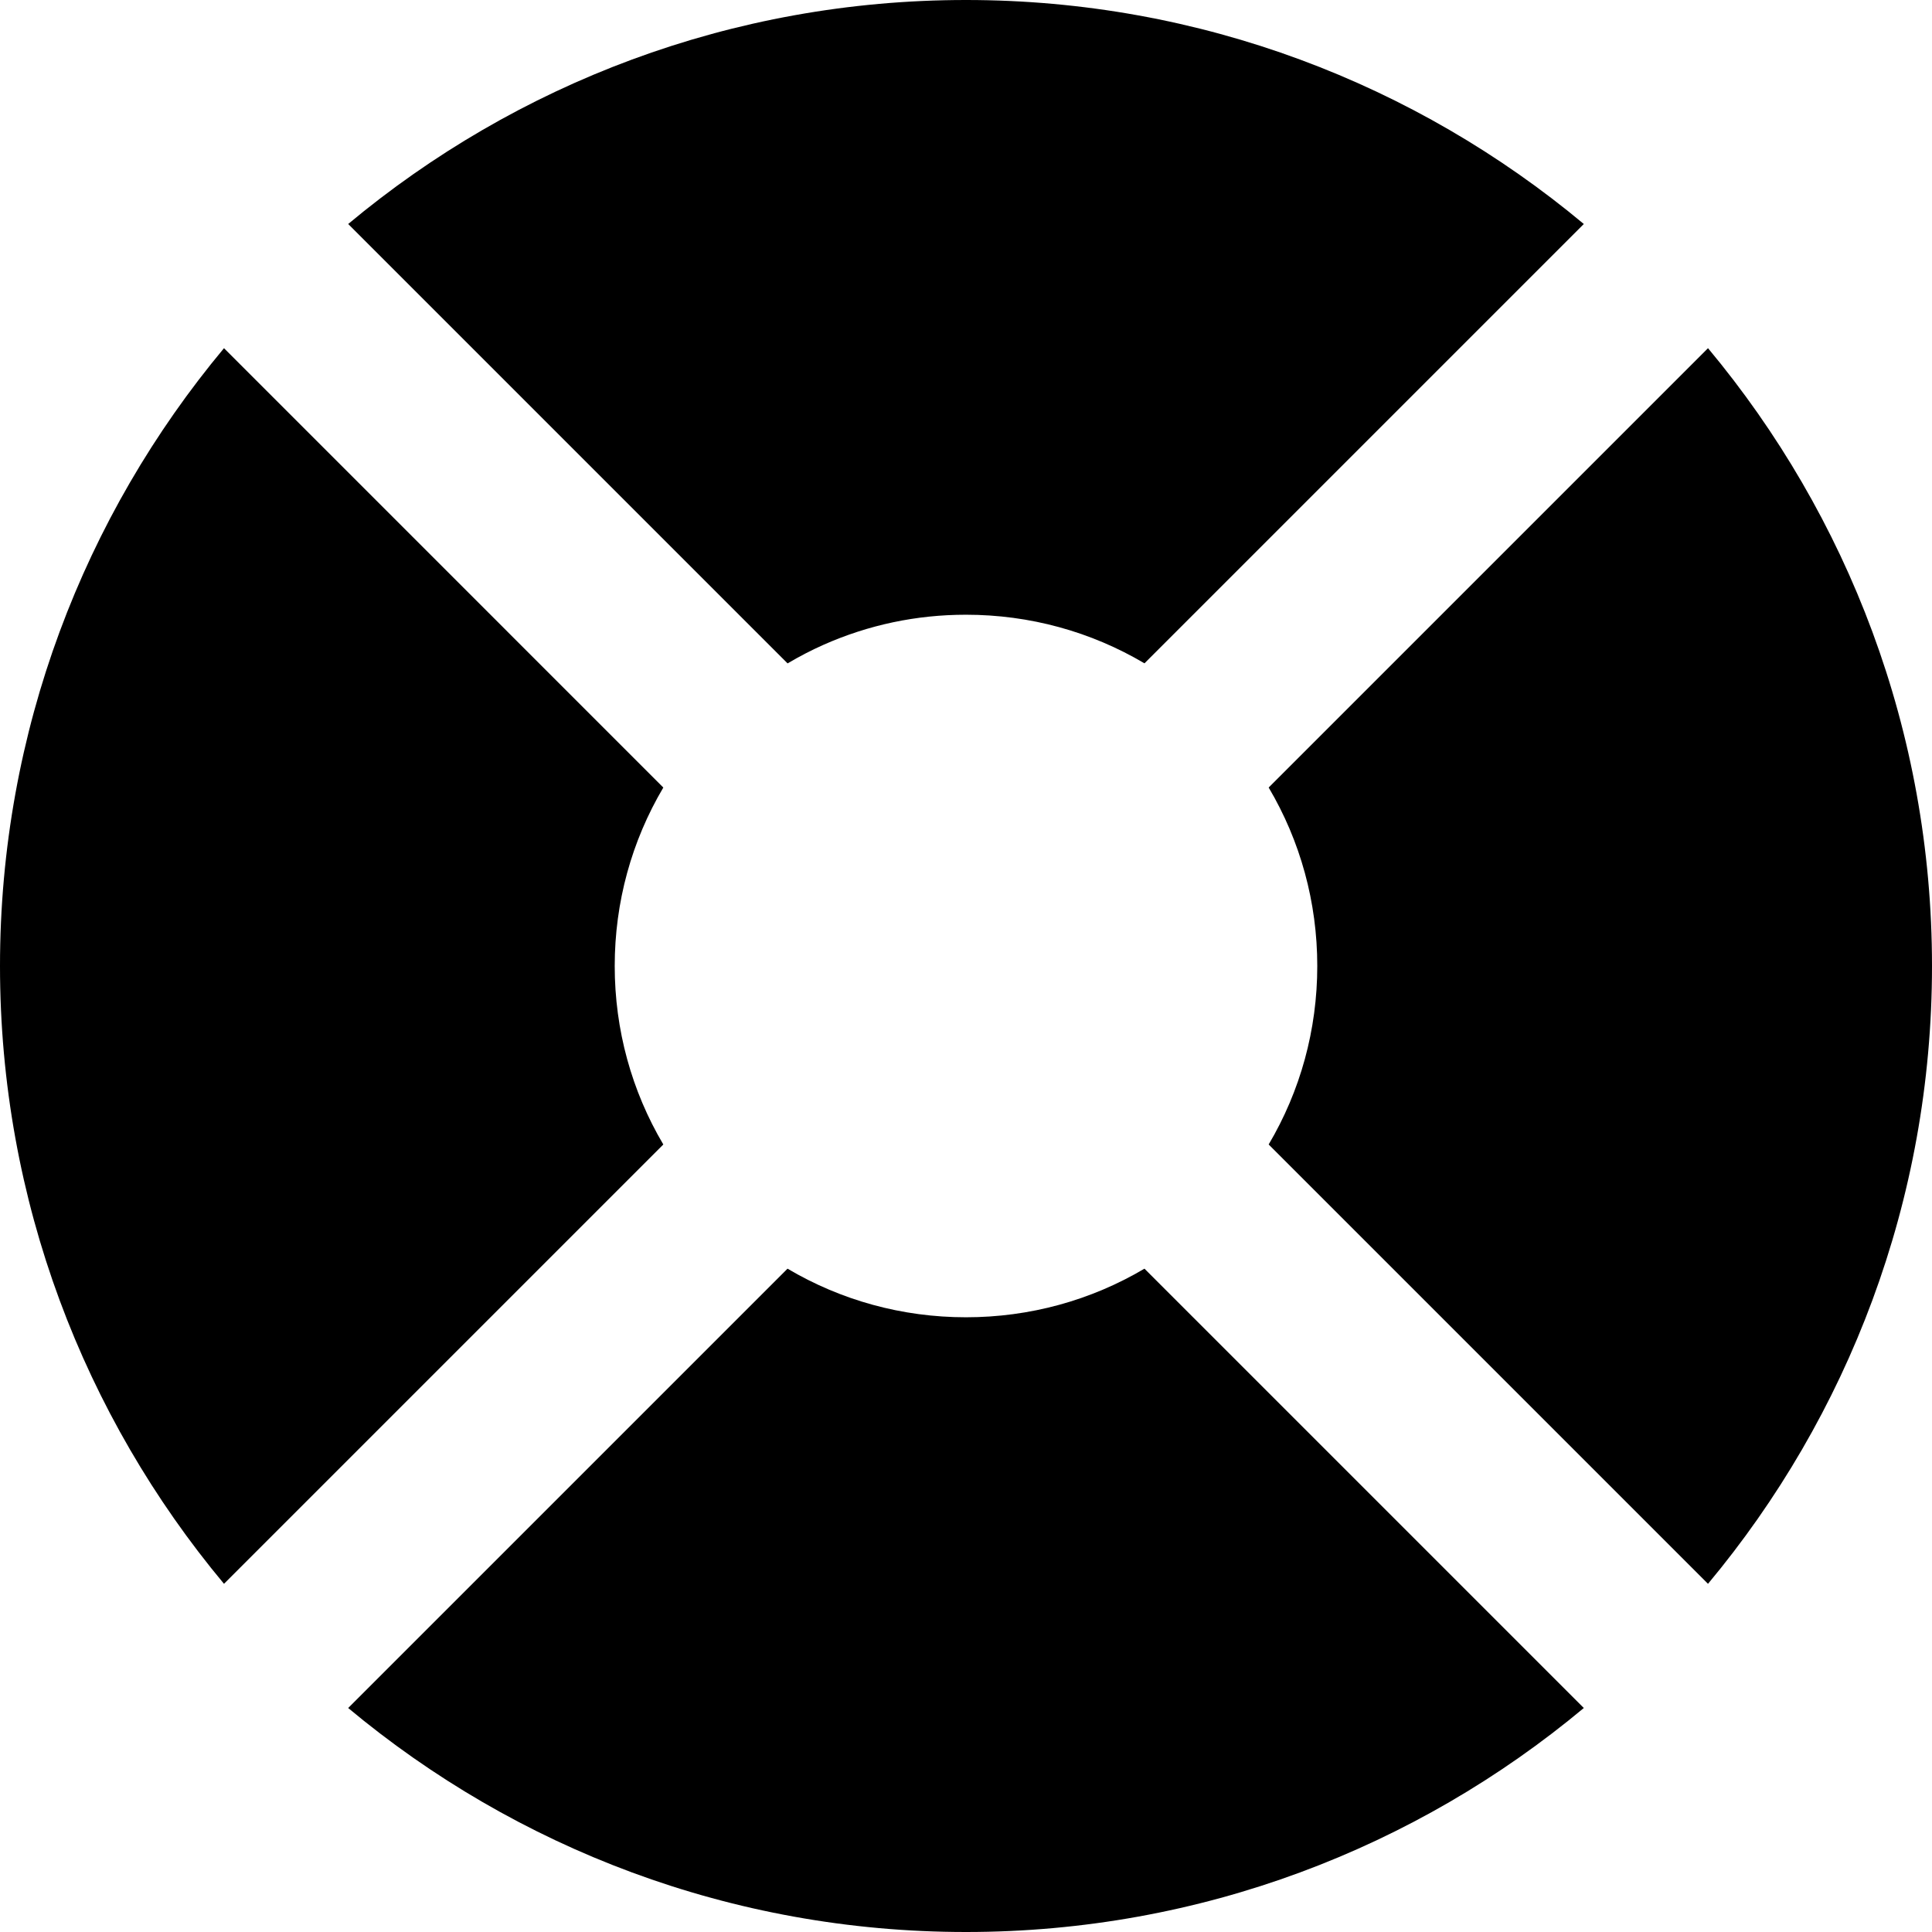 <?xml version="1.0" encoding="iso-8859-1"?>
<!-- Uploaded to: SVG Repo, www.svgrepo.com, Generator: SVG Repo Mixer Tools -->
<svg fill="#000000" height="800px" width="800px" version="1.1" id="Layer_1" xmlns="http://www.w3.org/2000/svg" xmlns:xlink="http://www.w3.org/1999/xlink" 
	 viewBox="0 0 330 330" xml:space="preserve">
<g id="XMLID_816_">
	<path id="XMLID_817_" d="M238.354,112.859l-21.655,21.655C222.107,143.652,225,154.102,225,165s-2.893,21.348-8.303,30.486
		l21.654,21.654l32.076,32.076l21.312,21.311C315.613,241.903,330,205.102,330,165s-14.386-76.902-38.26-105.527l-21.311,21.311
		L238.354,112.859z"/>
	<path id="XMLID_818_" d="M80.783,270.429l-21.312,21.311C88.097,315.613,124.898,330,165,330s76.901-14.385,105.526-38.259
		l-21.312-21.312l-32.076-32.076l-21.655-21.655c-9.138,5.409-19.587,8.302-30.484,8.302c-10.897,0-21.347-2.893-30.484-8.302
		l-21.655,21.655L80.783,270.429z"/>
	<path id="XMLID_819_" d="M59.57,249.215l32.076-32.074l21.654-21.654c-5.409-9.139-8.302-19.588-8.302-30.486
		c0-10.896,2.892-21.346,8.302-30.483l-21.655-21.655L59.57,80.785L38.259,59.474C14.385,88.099,0,124.898,0,165
		s14.385,76.901,38.259,105.526L59.57,249.215z"/>
	<path id="XMLID_820_" d="M164.999,105c10.898,0,21.349,2.893,30.486,8.302l21.655-21.655l32.075-32.076l21.312-21.311
		C241.902,14.386,205.102,0,165,0S88.097,14.387,59.472,38.261l21.312,21.312l32.076,32.077l21.664,21.663
		c1.979-1.169,4.02-2.237,6.133-3.174C148.346,106.729,156.536,105,164.999,105z"/>
</g>
</svg>